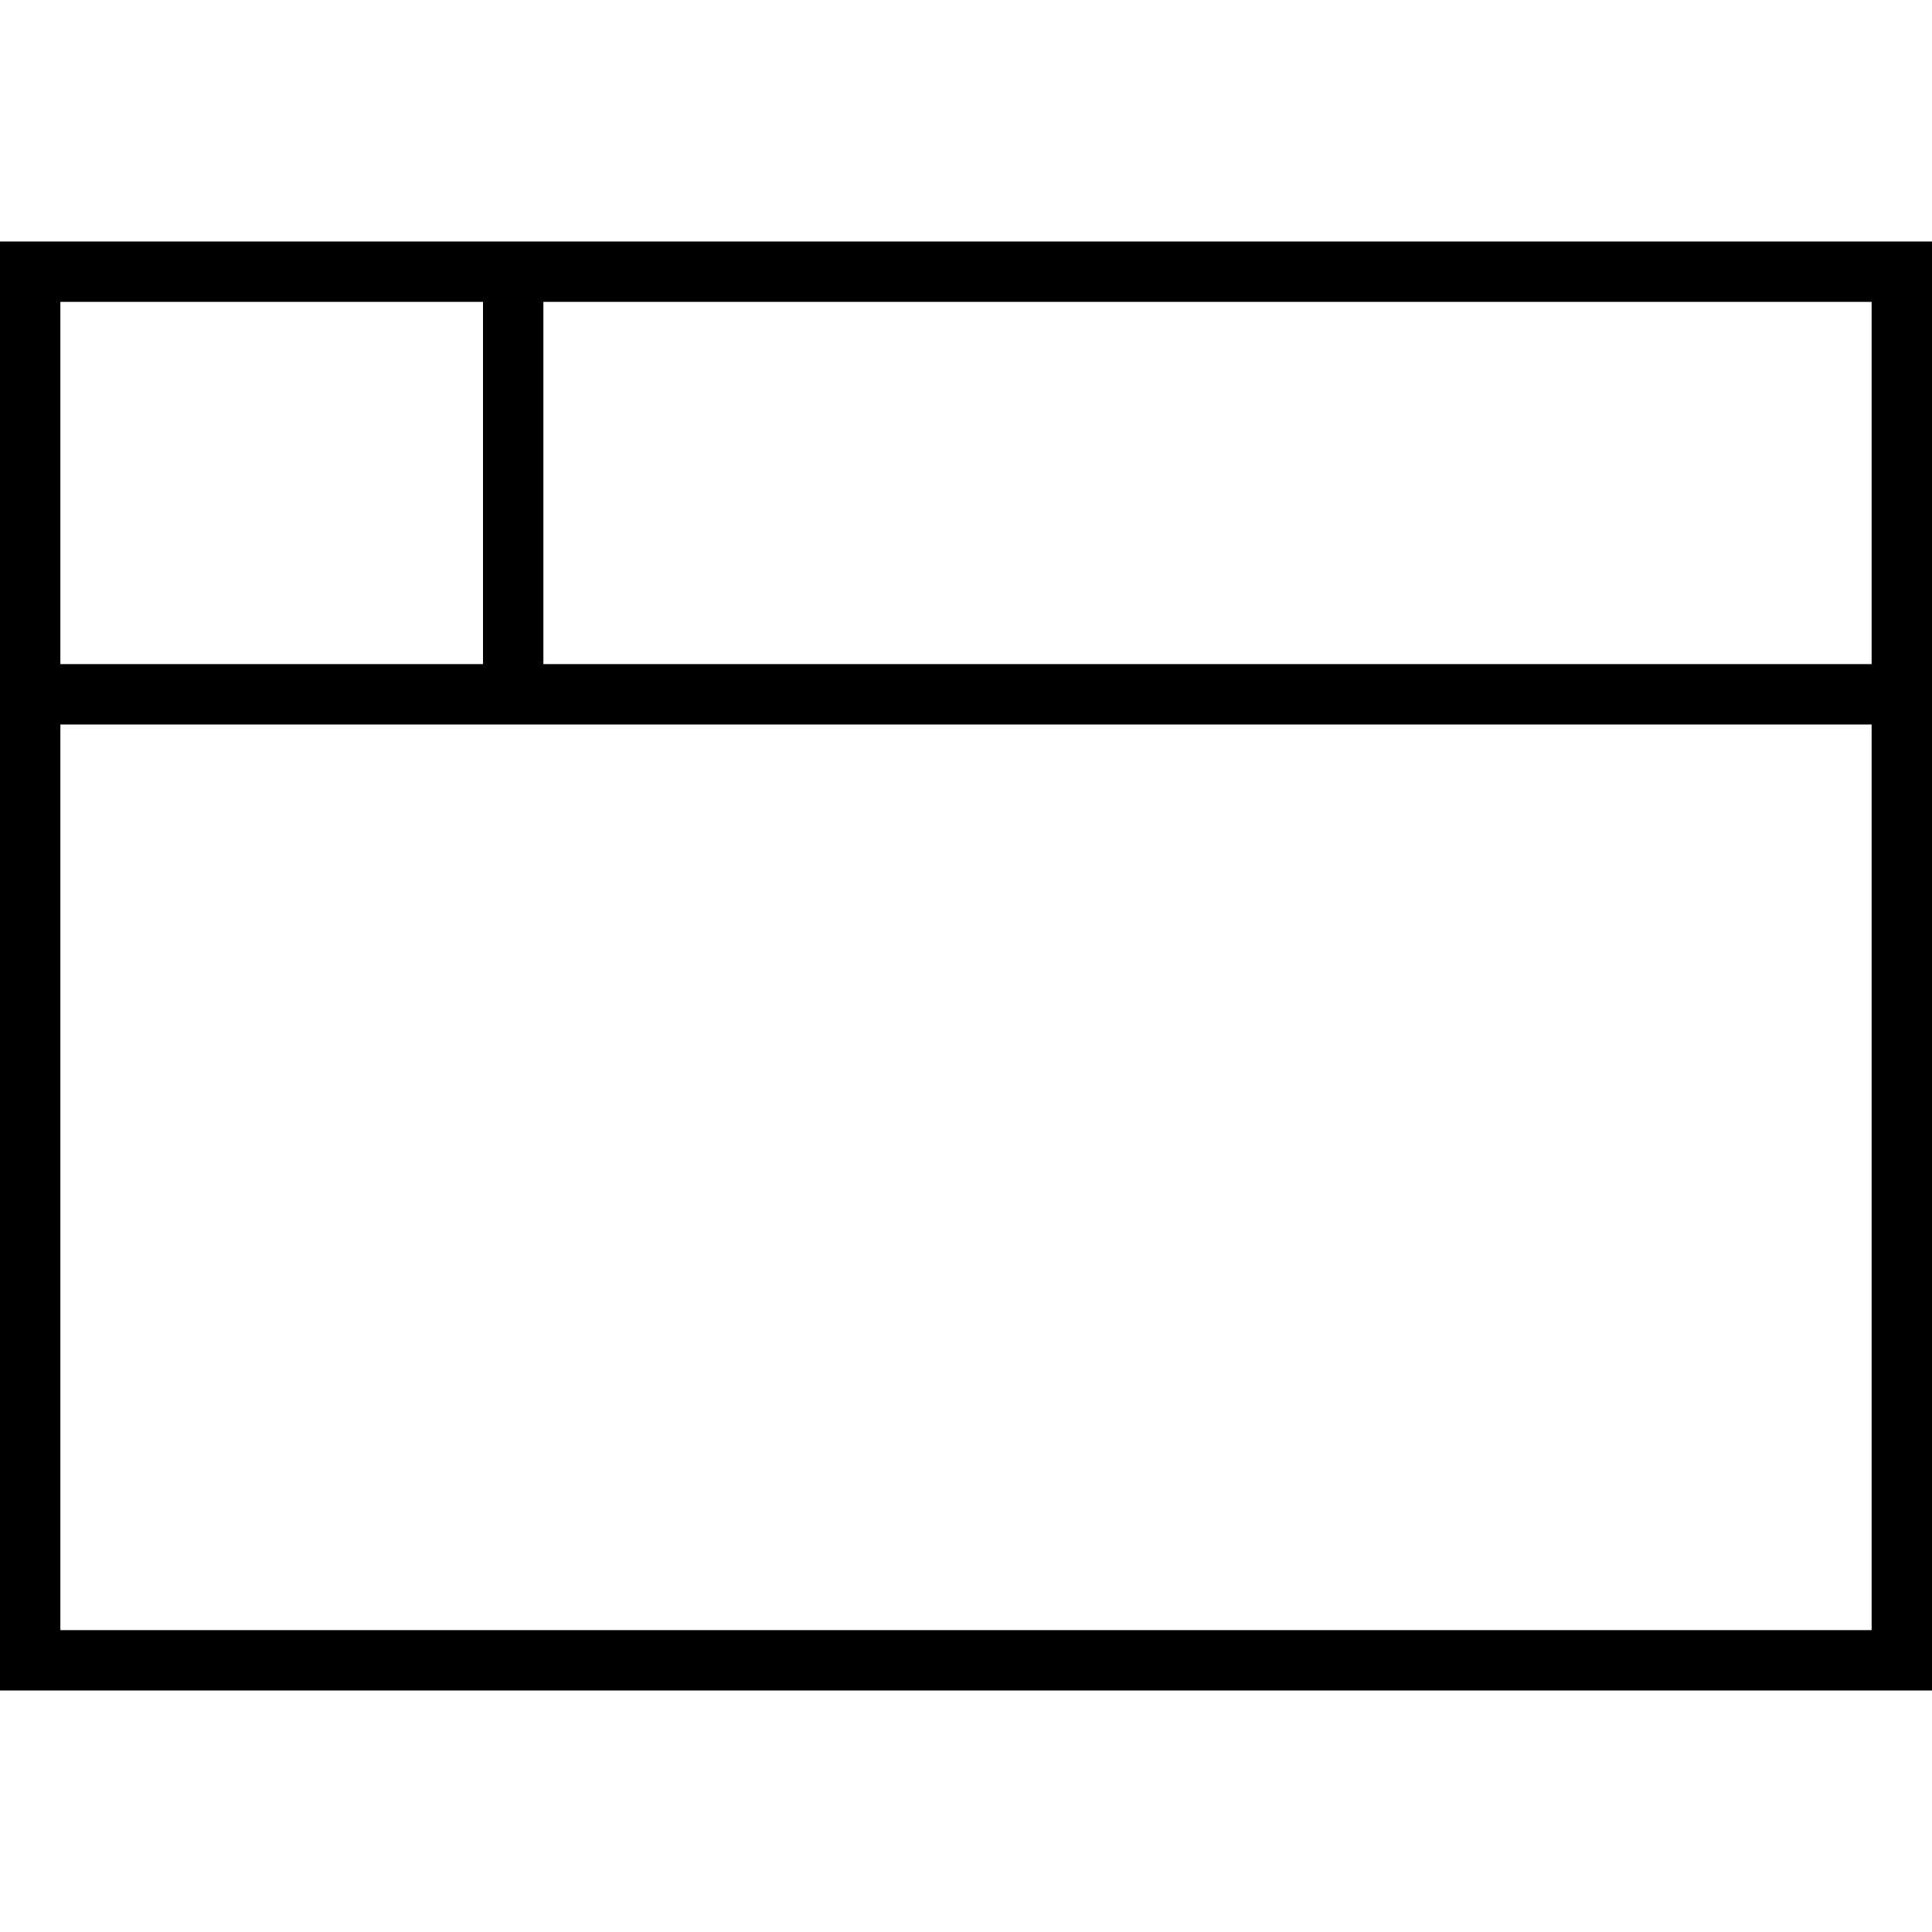 <svg xmlns="http://www.w3.org/2000/svg" viewBox="0 0 512 512"><!--! Font Awesome Pro 7.0.0 by @fontawesome - https://fontawesome.com License - https://fontawesome.com/license (Commercial License) Copyright 2025 Fonticons, Inc. --><path fill="currentColor" d="M144 80l0 96 352 0 0-96-352 0zm-16 0l-112 0 0 96 112 0 0-96zM16 192l0 240 480 0 0-240-480 0zM0 64l512 0 0 384-512 0 0-384z"/></svg>